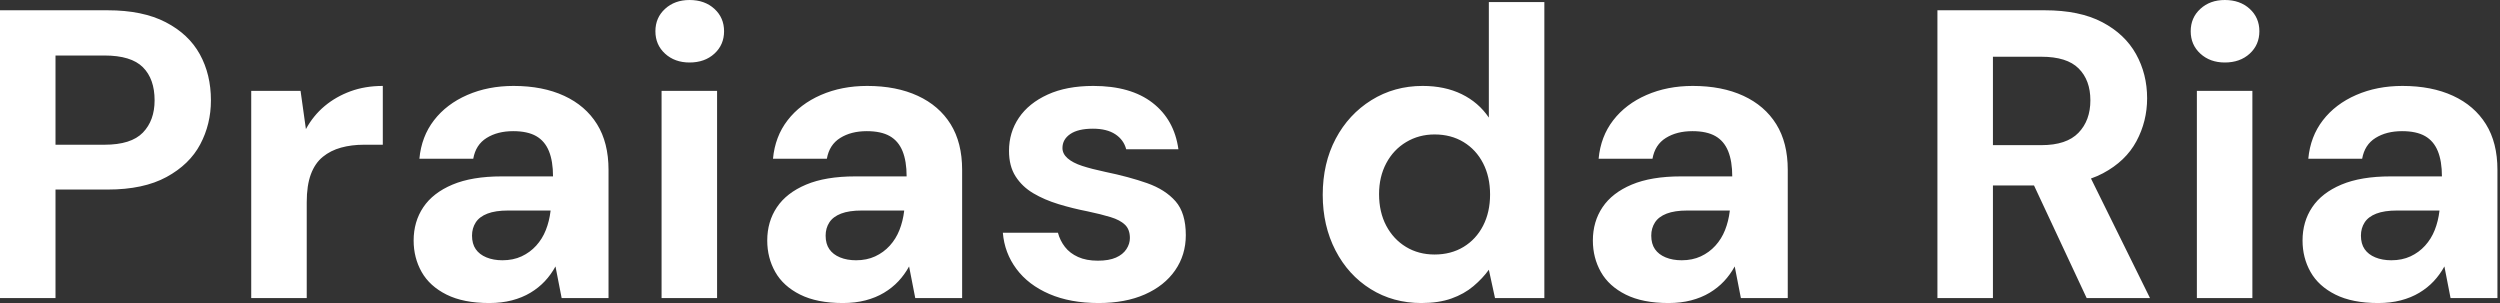 <svg baseProfile="full" height="28" version="1.1" viewBox="0 0 231 28" width="231" xmlns="http://www.w3.org/2000/svg" xmlns:ev="http://www.w3.org/2001/xml-events" xmlns:xlink="http://www.w3.org/1999/xlink"><rect x="0" y="0" width="231" height="28" fill="#333333" stroke="none"/><defs /><g><path d="M2.621 27.544V0.95H12.575Q15.805 0.95 17.932 2.052Q20.06 3.153 21.085 5.015Q22.111 6.877 22.111 9.27Q22.111 11.474 21.123 13.335Q20.136 15.197 18.008 16.355Q15.881 17.514 12.575 17.514H7.75V27.544ZM7.75 13.373H12.271Q14.741 13.373 15.824 12.252Q16.906 11.132 16.906 9.27Q16.906 7.294 15.824 6.212Q14.741 5.129 12.271 5.129H7.75Z M25.834 27.544V8.396H30.393L30.887 11.929Q31.571 10.676 32.616 9.802Q33.661 8.928 35.009 8.434Q36.358 7.94 37.992 7.94V13.373H36.244Q35.104 13.373 34.136 13.639Q33.167 13.905 32.445 14.494Q31.723 15.083 31.343 16.109Q30.963 17.134 30.963 18.692V27.544Z M47.832 28.0Q45.438 28.0 43.881 27.221Q42.323 26.442 41.582 25.132Q40.841 23.821 40.841 22.225Q40.841 20.478 41.734 19.148Q42.627 17.818 44.431 17.058Q46.236 16.299 48.972 16.299H53.72Q53.72 14.893 53.341 13.962Q52.961 13.031 52.163 12.575Q51.365 12.119 50.035 12.119Q48.592 12.119 47.585 12.746Q46.578 13.373 46.35 14.665H41.373Q41.563 12.613 42.722 11.113Q43.881 9.612 45.799 8.776Q47.718 7.94 50.073 7.94Q52.771 7.94 54.746 8.852Q56.722 9.764 57.786 11.474Q58.849 13.183 58.849 15.691V27.544H54.518L53.948 24.619Q53.531 25.379 52.961 25.986Q52.391 26.594 51.631 27.05Q50.871 27.506 49.921 27.753Q48.972 28.0 47.832 28.0ZM49.047 24.049Q50.035 24.049 50.814 23.688Q51.593 23.327 52.163 22.7Q52.733 22.073 53.056 21.256Q53.379 20.44 53.493 19.49V19.452H49.579Q48.402 19.452 47.661 19.737Q46.92 20.022 46.578 20.554Q46.236 21.085 46.236 21.769Q46.236 22.529 46.578 23.023Q46.92 23.517 47.566 23.783Q48.212 24.049 49.047 24.049Z M63.75 27.544V8.396H68.879V27.544ZM66.334 5.775Q64.966 5.775 64.073 4.958Q63.18 4.141 63.18 2.887Q63.18 1.634 64.073 0.817Q64.966 0.0 66.334 0.0Q67.739 0.0 68.632 0.817Q69.525 1.634 69.525 2.887Q69.525 4.141 68.632 4.958Q67.739 5.775 66.334 5.775Z M80.505 28.0Q78.111 28.0 76.554 27.221Q74.996 26.442 74.255 25.132Q73.514 23.821 73.514 22.225Q73.514 20.478 74.407 19.148Q75.3 17.818 77.104 17.058Q78.909 16.299 81.645 16.299H86.393Q86.393 14.893 86.014 13.962Q85.634 13.031 84.836 12.575Q84.038 12.119 82.708 12.119Q81.265 12.119 80.258 12.746Q79.251 13.373 79.023 14.665H74.046Q74.236 12.613 75.395 11.113Q76.554 9.612 78.472 8.776Q80.391 7.94 82.746 7.94Q85.444 7.94 87.419 8.852Q89.395 9.764 90.459 11.474Q91.522 13.183 91.522 15.691V27.544H87.191L86.621 24.619Q86.204 25.379 85.634 25.986Q85.064 26.594 84.304 27.05Q83.544 27.506 82.594 27.753Q81.645 28.0 80.505 28.0ZM81.72 24.049Q82.708 24.049 83.487 23.688Q84.266 23.327 84.836 22.7Q85.406 22.073 85.729 21.256Q86.052 20.44 86.166 19.49V19.452H82.252Q81.075 19.452 80.334 19.737Q79.593 20.022 79.251 20.554Q78.909 21.085 78.909 21.769Q78.909 22.529 79.251 23.023Q79.593 23.517 80.239 23.783Q80.885 24.049 81.72 24.049Z M104.136 28.0Q101.514 28.0 99.577 27.164Q97.639 26.328 96.537 24.847Q95.436 23.365 95.284 21.503H100.374Q100.564 22.225 101.02 22.814Q101.476 23.403 102.236 23.745Q102.996 24.087 104.06 24.087Q105.085 24.087 105.731 23.802Q106.377 23.517 106.7 23.023Q107.023 22.529 107.023 21.997Q107.023 21.199 106.567 20.763Q106.111 20.326 105.237 20.06Q104.364 19.794 103.11 19.528Q101.742 19.262 100.431 18.863Q99.121 18.464 98.095 17.856Q97.069 17.248 96.461 16.299Q95.853 15.349 95.853 13.943Q95.853 12.233 96.765 10.885Q97.677 9.536 99.425 8.738Q101.172 7.94 103.642 7.94Q107.099 7.94 109.113 9.498Q111.126 11.056 111.506 13.791H106.681Q106.453 12.917 105.674 12.404Q104.896 11.891 103.604 11.891Q102.236 11.891 101.514 12.385Q100.792 12.879 100.792 13.677Q100.792 14.209 101.267 14.627Q101.742 15.045 102.616 15.33Q103.49 15.615 104.744 15.881Q106.947 16.336 108.619 16.925Q110.29 17.514 111.24 18.597Q112.19 19.68 112.19 21.731Q112.19 23.555 111.202 24.98Q110.214 26.404 108.41 27.202Q106.605 28.0 104.136 28.0Z  M133.959 28.0Q131.338 28.0 129.267 26.708Q127.197 25.417 126.019 23.137Q124.841 20.858 124.841 18.008Q124.841 15.083 126.038 12.822Q127.235 10.562 129.343 9.251Q131.452 7.94 134.073 7.94Q136.125 7.94 137.682 8.7Q139.24 9.46 140.19 10.866V0.19H145.319V27.544H140.76L140.19 24.923Q139.62 25.72 138.765 26.442Q137.91 27.164 136.733 27.582Q135.555 28.0 133.959 28.0ZM135.175 23.517Q136.695 23.517 137.853 22.814Q139.012 22.111 139.658 20.858Q140.304 19.604 140.304 17.97Q140.304 16.336 139.658 15.083Q139.012 13.829 137.853 13.126Q136.695 12.423 135.175 12.423Q133.731 12.423 132.554 13.126Q131.376 13.829 130.711 15.083Q130.046 16.336 130.046 17.932Q130.046 19.604 130.711 20.858Q131.376 22.111 132.535 22.814Q133.693 23.517 135.175 23.517Z M156.792 28.0Q154.399 28.0 152.841 27.221Q151.284 26.442 150.543 25.132Q149.802 23.821 149.802 22.225Q149.802 20.478 150.695 19.148Q151.588 17.818 153.392 17.058Q155.197 16.299 157.932 16.299H162.681Q162.681 14.893 162.301 13.962Q161.921 13.031 161.123 12.575Q160.326 12.119 158.996 12.119Q157.552 12.119 156.545 12.746Q155.539 13.373 155.311 14.665H150.334Q150.524 12.613 151.682 11.113Q152.841 9.612 154.76 8.776Q156.678 7.94 159.034 7.94Q161.731 7.94 163.707 8.852Q165.682 9.764 166.746 11.474Q167.81 13.183 167.81 15.691V27.544H163.479L162.909 24.619Q162.491 25.379 161.921 25.986Q161.351 26.594 160.592 27.05Q159.832 27.506 158.882 27.753Q157.932 28.0 156.792 28.0ZM158.008 24.049Q158.996 24.049 159.775 23.688Q160.554 23.327 161.123 22.7Q161.693 22.073 162.016 21.256Q162.339 20.44 162.453 19.49V19.452H158.54Q157.362 19.452 156.621 19.737Q155.881 20.022 155.539 20.554Q155.197 21.085 155.197 21.769Q155.197 22.529 155.539 23.023Q155.881 23.517 156.526 23.783Q157.172 24.049 158.008 24.049Z  M181.639 27.544V0.95H191.555Q194.784 0.95 196.874 2.052Q198.963 3.153 199.989 4.996Q201.015 6.839 201.015 9.08Q201.015 11.208 200.027 13.05Q199.039 14.893 196.931 16.014Q194.822 17.134 191.517 17.134H186.768V27.544ZM195.43 27.544 189.959 15.843H195.506L201.281 27.544ZM186.768 13.411H191.251Q193.569 13.411 194.67 12.271Q195.772 11.132 195.772 9.27Q195.772 7.408 194.689 6.326Q193.607 5.243 191.251 5.243H186.768Z M205.612 27.544V8.396H210.741V27.544ZM208.195 5.775Q206.828 5.775 205.935 4.958Q205.042 4.141 205.042 2.887Q205.042 1.634 205.935 0.817Q206.828 0.0 208.195 0.0Q209.601 0.0 210.494 0.817Q211.387 1.634 211.387 2.887Q211.387 4.141 210.494 4.958Q209.601 5.775 208.195 5.775Z M222.366 28.0Q219.973 28.0 218.415 27.221Q216.858 26.442 216.117 25.132Q215.376 23.821 215.376 22.225Q215.376 20.478 216.269 19.148Q217.161 17.818 218.966 17.058Q220.771 16.299 223.506 16.299H228.255Q228.255 14.893 227.875 13.962Q227.495 13.031 226.697 12.575Q225.9 12.119 224.57 12.119Q223.126 12.119 222.119 12.746Q221.113 13.373 220.885 14.665H215.908Q216.098 12.613 217.256 11.113Q218.415 9.612 220.334 8.776Q222.252 7.94 224.608 7.94Q227.305 7.94 229.281 8.852Q231.256 9.764 232.32 11.474Q233.384 13.183 233.384 15.691V27.544H229.053L228.483 24.619Q228.065 25.379 227.495 25.986Q226.925 26.594 226.166 27.05Q225.406 27.506 224.456 27.753Q223.506 28.0 222.366 28.0ZM223.582 24.049Q224.57 24.049 225.349 23.688Q226.128 23.327 226.697 22.7Q227.267 22.073 227.59 21.256Q227.913 20.44 228.027 19.49V19.452H224.114Q222.936 19.452 222.195 19.737Q221.455 20.022 221.113 20.554Q220.771 21.085 220.771 21.769Q220.771 22.529 221.113 23.023Q221.455 23.517 222.1 23.783Q222.746 24.049 223.582 24.049Z " fill="rgb(255,255,255)" transform="translate(-2.621, 0)" /></g></svg>